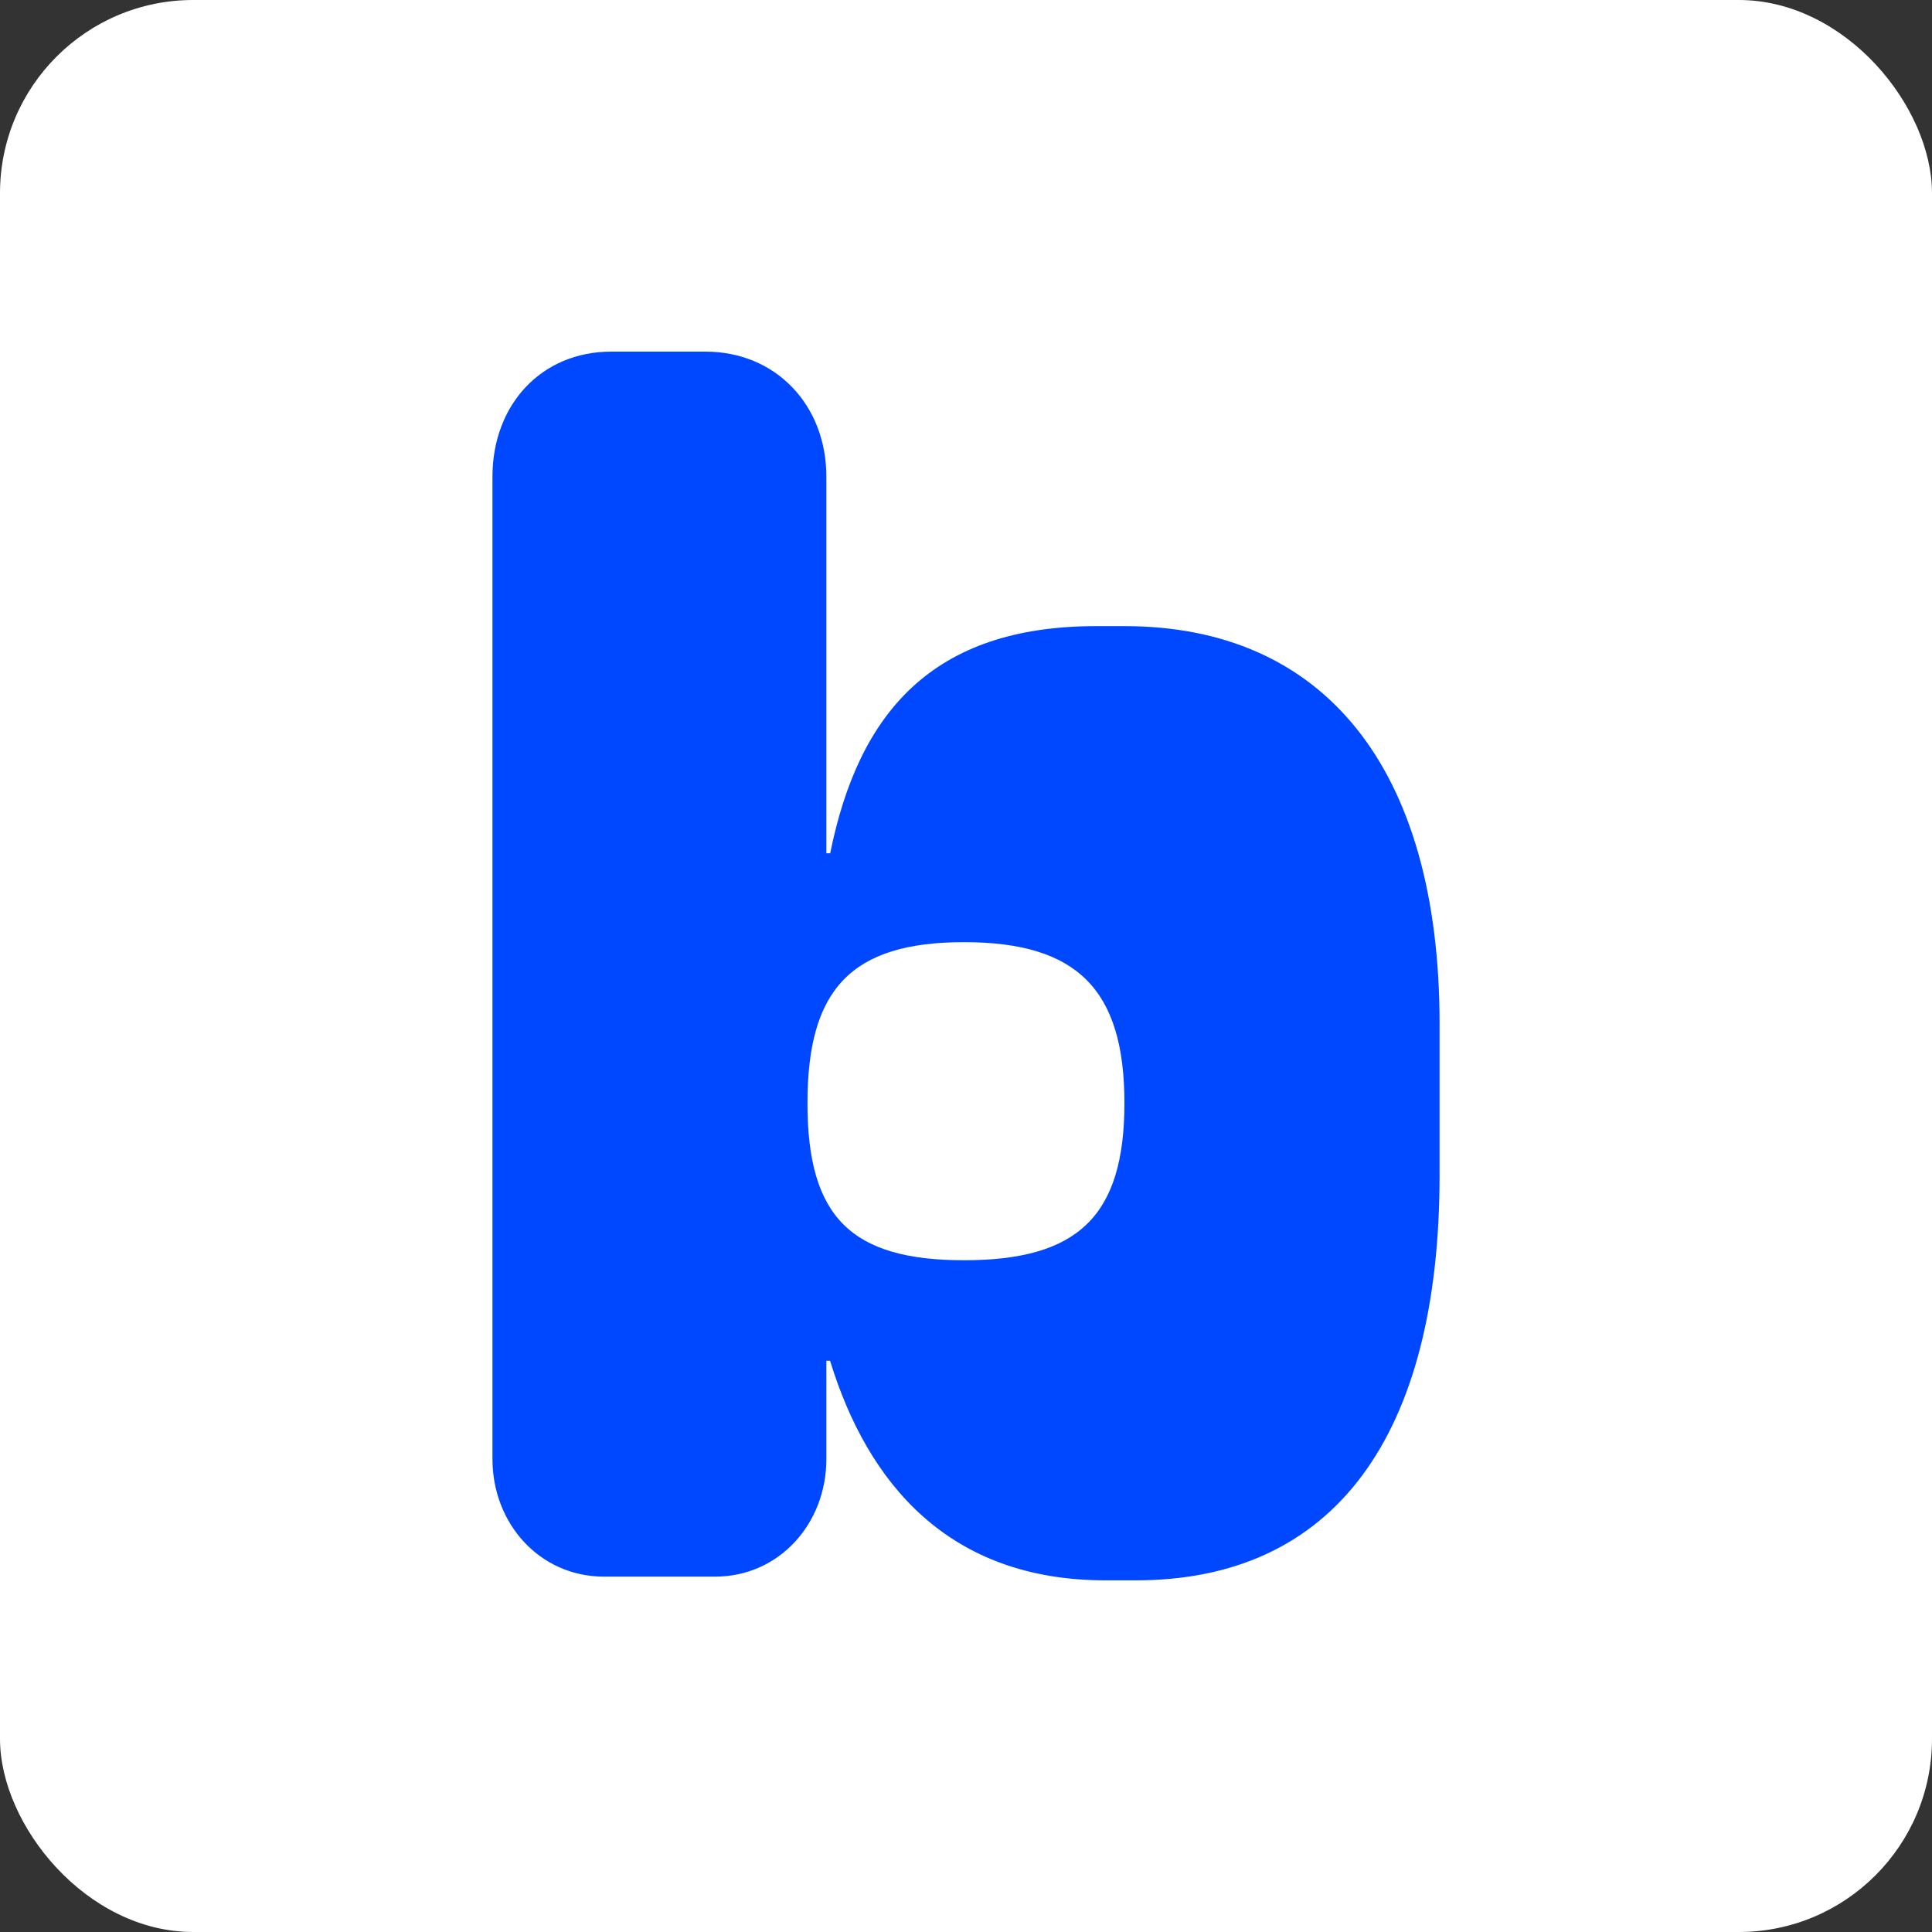 <?xml version="1.0" encoding="UTF-8"?> <svg xmlns="http://www.w3.org/2000/svg" id="_лой_2" viewBox="0 0 500 500"><rect x="0" y="0" width="500" height="500" fill="#333333" stroke="none"/> <defs> <style>.cls-1{fill:#fff;}.cls-2{fill:#0048ff;}</style> </defs> <g id="_лой_1-2"> <rect class="cls-1" width="500" height="500" rx="50" ry="50"></rect> <path class="cls-2" d="M213.86,123.34v97.49h.99c7.33-36.25,26.35-58.79,68.85-58.79h7.33c51.25,0,81.53,36.25,81.53,102.9v39.2c0,67.6-27.34,104.85-78.59,104.85h-7.86c-40.52,0-61.52-24.99-71.29-56.83h-.96v25.48c0,16.67-12.22,30.39-28.79,30.39h-28.83c-16.61-.04-28.79-13.76-28.79-30.42V123.34c0-18.62,12.68-32.34,30.74-32.34h24.4c18.06,0,31.27,13.72,31.27,32.34Zm77.14,162.15c0-29.39-12.22-41.66-41.51-41.66s-40.52,12.26-40.52,41.66,11.23,40.66,40.52,40.66,41.51-11.23,41.51-40.66Z"></path> </g> </svg> 